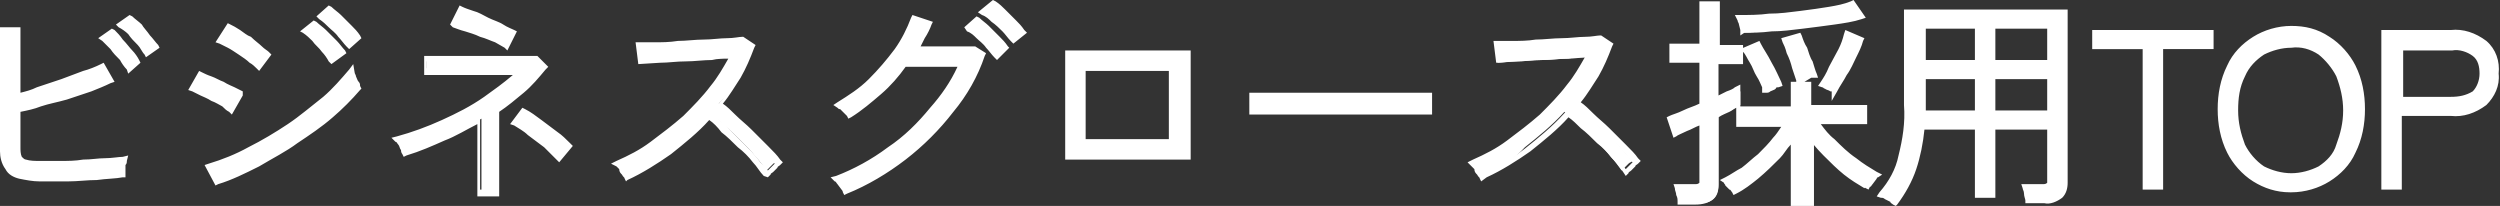 <?xml version="1.0" encoding="utf-8"?>
<!-- Generator: Adobe Illustrator 27.0.0, SVG Export Plug-In . SVG Version: 6.00 Build 0)  -->
<!DOCTYPE svg PUBLIC "-//W3C//DTD SVG 1.1//EN" "http://www.w3.org/Graphics/SVG/1.1/DTD/svg11.dtd">
<svg version="1.1" id="レイヤー_1" xmlns:x="http://ns.adobe.com/Extensibility/1.0/" xmlns:i="http://ns.adobe.com/AdobeIllustrator/10.0/" xmlns:graph="http://ns.adobe.com/Graphs/1.0/"
	 xmlns="http://www.w3.org/2000/svg" xmlns:xlink="http://www.w3.org/1999/xlink" x="0px" y="0px" width="183.3px" height="15.1px"
	 viewBox="0 0 183.3 15.1" style="enable-background:new 0 0 183.3 15.1;" xml:space="preserve">
<rect x="0" y="0" width="183.3" height="15.1" fill="#333333" stroke="none"/>
<style type="text/css">
	.st0{fill:#FFFFFF;}
</style>
<g>
	<path id="パス_4882_00000042707079430220927030000014521351780566148489_" class="st0" d="M3.1,13.1c-0.6,0-1.1,0-1.6-0.1
		c-0.4-0.1-0.7-0.3-0.9-0.6c-0.2-0.4-0.3-0.8-0.3-1.3V2.2h1c0,0.3,0,0.6,0,1c0,0.4,0,0.8,0,1.3c0,0.5,0,0.9,0,1.4c0,0.5,0,0.9,0,1.2
		c0.5-0.1,1-0.3,1.5-0.5C3.4,6.4,4,6.3,4.5,6.1c0.6-0.2,1.1-0.4,1.6-0.6c0.4-0.2,0.9-0.4,1.3-0.6l0.5,1C7.6,6,7.1,6.2,6.6,6.4
		S5.4,6.8,4.8,7C4.2,7.2,3.5,7.4,2.9,7.6S1.8,7.9,1.3,8v2.8c0,0.3,0,0.5,0.1,0.8c0.1,0.2,0.3,0.3,0.5,0.4C2.2,12,2.6,12,3,12
		c0.4,0,0.9,0,1.5,0c0.6,0,1.1,0,1.7-0.1c0.6,0,1.1-0.1,1.6-0.1c0.5,0,1-0.1,1.3-0.2c0,0.1-0.1,0.2-0.1,0.3c0,0.2,0,0.3,0,0.5
		s0,0.3,0,0.3c-0.5,0.1-1.1,0.1-1.8,0.2C6.4,13,5.7,13,5,13C4.3,13,3.6,13.1,3.1,13.1z M9.5,5C9.3,4.7,9.1,4.5,9,4.2
		C8.7,4,8.5,3.7,8.3,3.4C8.1,3.2,7.8,3,7.6,2.8l0.6-0.4C8.4,2.6,8.6,2.8,8.8,3c0.3,0.3,0.5,0.5,0.7,0.8c0.2,0.2,0.4,0.5,0.5,0.7
		L9.5,5z M10.8,3.9c-0.2-0.3-0.3-0.5-0.5-0.7C10,2.9,9.8,2.6,9.5,2.4C9.3,2.2,9.1,2,8.9,1.8l0.6-0.4c0.2,0.2,0.5,0.4,0.7,0.6
		c0.3,0.3,0.5,0.5,0.7,0.8C11,3,11.2,3.2,11.4,3.4L10.8,3.9z M15.9,13.3l-0.5-1c1-0.3,2-0.7,3-1.2c1-0.5,2-1.1,2.9-1.7
		c0.9-0.6,1.8-1.3,2.6-2c0.7-0.6,1.3-1.3,1.9-2c0,0.1,0.1,0.2,0.1,0.3C26,5.8,26,5.9,26.1,6.1s0.1,0.2,0.2,0.3
		c-0.6,0.7-1.3,1.3-2,1.9c-0.8,0.7-1.7,1.3-2.5,1.9c-0.9,0.6-1.9,1.2-2.9,1.7C17.9,12.4,16.9,12.9,15.9,13.3z M19,4.8
		c-0.2-0.1-0.3-0.3-0.5-0.4c-0.2-0.2-0.5-0.4-0.8-0.6c-0.3-0.2-0.6-0.4-0.8-0.5c-0.2-0.1-0.4-0.2-0.6-0.3l0.6-0.9
		c0.2,0.1,0.4,0.2,0.7,0.4C17.7,2.7,18,2.9,18.3,3c0.3,0.2,0.5,0.4,0.8,0.5c0.2,0.2,0.4,0.3,0.5,0.4L19,4.8z M16.9,8
		c-0.2-0.1-0.4-0.3-0.6-0.4c-0.2-0.1-0.5-0.3-0.8-0.4C15.3,7,15,6.9,14.7,6.8c-0.2-0.1-0.4-0.2-0.7-0.3l0.5-0.9
		c0.2,0.1,0.4,0.2,0.7,0.3c0.3,0.1,0.6,0.3,0.8,0.4c0.3,0.2,0.6,0.3,0.8,0.4c0.2,0.1,0.4,0.2,0.5,0.3L16.9,8z M24.4,4.4
		c-0.2-0.3-0.4-0.5-0.6-0.7c-0.2-0.3-0.5-0.5-0.7-0.8c-0.2-0.2-0.4-0.4-0.7-0.6L23,1.8c0.2,0.2,0.4,0.4,0.7,0.6
		c0.3,0.3,0.5,0.5,0.8,0.8c0.2,0.2,0.4,0.4,0.6,0.7L24.4,4.4z M25.6,3.2C25.5,3,25.3,2.7,25,2.5c-0.2-0.3-0.5-0.5-0.7-0.7
		c-0.2-0.2-0.4-0.4-0.7-0.6l0.5-0.5c0.2,0.2,0.5,0.4,0.7,0.6c0.3,0.3,0.5,0.5,0.8,0.8c0.2,0.2,0.4,0.4,0.6,0.7L25.6,3.2z M35.3,14.2
		V8.7c-0.9,0.5-1.8,1-2.8,1.4c-0.9,0.4-1.8,0.8-2.8,1.1c0-0.1-0.1-0.1-0.1-0.3c-0.1-0.1-0.1-0.3-0.2-0.4c-0.1-0.1-0.1-0.2-0.2-0.3
		c1.1-0.3,2.2-0.7,3.3-1.2c1.1-0.5,2.1-1.1,3.1-1.7c0.9-0.6,1.8-1.3,2.6-2.1c-0.4,0-0.9,0-1.5,0l-1.8,0l-1.7,0c-0.5,0-1,0-1.3,0
		l-0.6,0v-1l0.5,0c0.3,0,0.7,0,1.1,0c0.5,0,1,0,1.5,0s1.1,0,1.6,0s1,0,1.5,0c0.5,0,0.8,0,1.1,0l0.5,0l0.6,0.6
		c-0.5,0.6-1,1.2-1.6,1.7c-0.6,0.5-1.2,1-1.9,1.5v6.2H35.3z M37.1,3.3c-0.2-0.1-0.5-0.3-0.7-0.4c-0.3-0.2-0.7-0.3-1.1-0.5
		S34.5,2.1,34.2,2c-0.4-0.1-0.7-0.2-0.9-0.3l0.5-0.9C34,0.8,34.2,0.9,34.6,1c0.4,0.1,0.7,0.3,1.1,0.5c0.4,0.2,0.8,0.3,1.1,0.5
		c0.3,0.2,0.6,0.3,0.8,0.4L37.1,3.3z M41,11.5c-0.3-0.3-0.6-0.6-0.9-0.9c-0.4-0.3-0.8-0.6-1.2-0.9c-0.3-0.3-0.7-0.5-1.1-0.7l0.6-0.8
		c0.4,0.2,0.7,0.5,1.2,0.8s0.8,0.6,1.2,0.9c0.3,0.2,0.6,0.5,0.9,0.8L41,11.5z M46,13c0-0.1-0.1-0.1-0.2-0.3
		c-0.1-0.1-0.2-0.2-0.3-0.4c-0.1-0.1-0.1-0.2-0.2-0.2c0.9-0.4,1.7-0.9,2.5-1.4c0.9-0.6,1.7-1.2,2.4-1.9c0.8-0.7,1.4-1.4,2.1-2.2
		c0.6-0.7,1.1-1.5,1.5-2.4c-0.5,0-1,0.1-1.6,0.1s-1.3,0.1-1.9,0.1c-0.7,0-1.3,0.1-1.8,0.1c-0.6,0-1,0.1-1.4,0.1l-0.1-1.1
		c0.2,0,0.6,0,1.1,0s1.1,0,1.7-0.1c0.6,0,1.3-0.1,1.9-0.1s1.2-0.1,1.7-0.1c0.5,0,0.9-0.1,1.1-0.1l0.7,0.4c-0.3,0.7-0.6,1.5-1,2.1
		c-0.4,0.7-0.9,1.4-1.5,2c0.3,0.3,0.7,0.6,1.1,1c0.4,0.4,0.8,0.7,1.2,1.1c0.4,0.4,0.8,0.8,1.1,1.1c0.4,0.4,0.6,0.7,0.9,1
		c-0.1,0.1-0.2,0.1-0.3,0.2l-0.3,0.3c-0.1,0.1-0.2,0.2-0.2,0.2c-0.3-0.4-0.5-0.7-0.8-1c-0.3-0.4-0.7-0.8-1.1-1.2s-0.8-0.8-1.2-1.1
		c-0.4-0.4-0.8-0.7-1.1-0.9c-0.9,1-1.9,1.8-2.9,2.6C48.1,11.8,47.1,12.4,46,13z M62,14c0-0.1-0.1-0.2-0.2-0.3l-0.3-0.4
		c-0.1-0.1-0.1-0.2-0.2-0.2c1.4-0.5,2.6-1.3,3.8-2.1c1.2-0.8,2.3-1.8,3.2-2.9c0.9-1,1.6-2.2,2.2-3.4l-1.1,0c-0.4,0-0.8,0-1.3,0
		c-0.4,0-0.8,0-1.2,0c-0.3,0-0.6,0-0.7,0c-0.5,0.7-1.2,1.4-1.8,2c-0.7,0.6-1.4,1.2-2.2,1.7c-0.1-0.1-0.1-0.2-0.2-0.2
		C62,8.2,61.9,8,61.8,7.9c-0.1-0.1-0.2-0.1-0.2-0.2c0.8-0.5,1.6-1.1,2.3-1.7c0.7-0.7,1.3-1.4,1.9-2.2c0.5-0.7,0.9-1.5,1.3-2.4l1,0.4
		c-0.1,0.3-0.3,0.7-0.4,1c-0.2,0.3-0.3,0.7-0.5,1c0.3,0,0.7,0,1.2,0l1.4,0c0.5,0,0.9,0,1.2,0c0.3,0,0.5,0,0.6,0L71.9,4
		c-0.5,1.5-1.3,2.8-2.2,4c-1,1.3-2.1,2.4-3.4,3.4C65,12.5,63.6,13.4,62,14z M73.1,4c-0.2-0.2-0.4-0.5-0.6-0.7
		c-0.2-0.3-0.5-0.5-0.7-0.8c-0.2-0.2-0.4-0.4-0.7-0.6l0.5-0.5c0.2,0.2,0.5,0.4,0.7,0.6c0.3,0.3,0.5,0.5,0.8,0.8
		c0.2,0.2,0.4,0.4,0.6,0.7L73.1,4z M74.4,2.8c-0.2-0.2-0.4-0.5-0.6-0.7c-0.2-0.3-0.5-0.5-0.8-0.7c-0.2-0.2-0.5-0.4-0.7-0.6l0.5-0.5
		c0.2,0.2,0.5,0.4,0.7,0.6c0.3,0.3,0.5,0.5,0.8,0.8c0.2,0.2,0.4,0.4,0.6,0.6L74.4,2.8z M78.3,11.5V3.9H87v7.6H78.3z M79.4,10.5H86
		V4.9h-6.6V10.5z M91.9,8.1v-1c0.4,0,0.9,0,1.6,0l2.3,0c0.9,0,1.7,0,2.6,0h2.6c0.8,0,1.6,0,2.3,0c0.7,0,1.2,0,1.5,0v1
		c-0.4,0-0.9,0-1.5,0l-2.2,0c-0.8,0-1.7,0-2.6,0s-1.8,0-2.6,0l-2.3,0C92.9,8.1,92.3,8.1,91.9,8.1z M108.7,13c0-0.1-0.1-0.1-0.2-0.3
		c-0.1-0.1-0.2-0.2-0.3-0.4c-0.1-0.1-0.1-0.2-0.2-0.2c0.9-0.4,1.7-0.9,2.5-1.4c0.9-0.6,1.7-1.2,2.4-1.9c0.7-0.7,1.4-1.4,2.1-2.2
		c0.6-0.7,1.1-1.5,1.5-2.4c-0.5,0-1,0.1-1.6,0.1s-1.3,0.1-1.9,0.1c-0.7,0-1.3,0.1-1.8,0.1c-0.6,0-1,0.1-1.4,0.1l-0.1-1.1
		c0.2,0,0.6,0,1.1,0c0.5,0,1.1,0,1.7-0.1s1.3-0.1,1.9-0.1c0.6,0,1.2-0.1,1.7-0.1c0.5,0,0.9-0.1,1.1-0.1l0.7,0.4
		c-0.3,0.7-0.6,1.5-1,2.1c-0.4,0.7-0.9,1.4-1.5,2c0.3,0.3,0.7,0.6,1.1,1s0.8,0.7,1.2,1.1c0.4,0.4,0.8,0.8,1.1,1.1
		c0.4,0.4,0.6,0.7,0.9,1c-0.1,0.1-0.2,0.1-0.3,0.2l-0.3,0.3c-0.1,0.1-0.2,0.2-0.2,0.2c-0.3-0.4-0.5-0.7-0.8-1
		c-0.3-0.4-0.7-0.8-1.1-1.2c-0.4-0.4-0.8-0.8-1.2-1.1c-0.4-0.4-0.8-0.7-1.1-1c-0.9,1-1.9,1.8-2.9,2.6
		C110.9,11.8,109.8,12.4,108.7,13z M131.6,14.8v-5c-0.4,0.6-0.8,1.1-1.3,1.6c-0.5,0.5-1,1-1.5,1.5c-0.5,0.4-1,0.8-1.5,1.1
		c-0.1-0.1-0.1-0.2-0.2-0.2l-0.3-0.3c-0.1-0.1-0.1-0.1-0.2-0.2c0.4-0.2,0.8-0.5,1.2-0.8c0.4-0.3,0.9-0.7,1.3-1.1
		c0.4-0.4,0.8-0.8,1.2-1.2c0.3-0.4,0.6-0.8,0.9-1.2h-3.5V8h4V6.3h1V8h4.1v0.9H133c0.4,0.6,0.8,1.1,1.3,1.6c0.5,0.5,1,1,1.6,1.4
		c0.5,0.4,1,0.7,1.5,1c-0.1,0.1-0.2,0.1-0.2,0.2l-0.3,0.4c-0.1,0.1-0.1,0.2-0.2,0.3c-0.5-0.3-1-0.6-1.5-1c-0.5-0.4-1-0.9-1.5-1.4
		c-0.5-0.5-0.9-1-1.3-1.5v5L131.6,14.8z M123.2,14.8c0-0.2-0.1-0.3-0.1-0.5c0-0.2-0.1-0.3-0.1-0.5h1.2c0.2,0,0.3,0,0.5-0.1
		c0.1-0.1,0.2-0.3,0.1-0.4V8.9c-0.4,0.2-0.9,0.4-1.2,0.6c-0.4,0.2-0.7,0.3-0.8,0.3l-0.3-1c0.2-0.1,0.6-0.2,1-0.4
		c0.4-0.2,0.9-0.4,1.4-0.6V4.4h-2.2V3.5h2.2V0.3h1v3.2h1.7v0.9h-1.7v3c0.4-0.2,0.7-0.3,1-0.4c0.3-0.1,0.5-0.3,0.7-0.3v1
		c-0.2,0.1-0.4,0.2-0.7,0.4c-0.3,0.1-0.6,0.3-0.9,0.4v5.1c0,0.9-0.5,1.3-1.4,1.3H123.2z M127.8,2.4c0-0.1,0-0.2-0.1-0.3l-0.1-0.4
		c0-0.1-0.1-0.2-0.1-0.3c0.7,0,1.4,0,2.1-0.1c0.8,0,1.5-0.1,2.3-0.2c0.8-0.1,1.5-0.2,2.2-0.3c0.6-0.1,1.1-0.2,1.7-0.4l0.6,0.9
		c-0.6,0.1-1.2,0.3-2,0.4c-0.7,0.1-1.5,0.2-2.3,0.3c-0.8,0.1-1.6,0.2-2.3,0.2C129.1,2.3,128.4,2.4,127.8,2.4z M134.5,6.5
		c-0.1-0.1-0.2-0.1-0.2-0.1c-0.1-0.1-0.2-0.1-0.4-0.2c-0.1,0-0.2-0.1-0.2-0.1c0.2-0.3,0.4-0.6,0.6-1.1s0.5-0.9,0.7-1.3
		c0.2-0.4,0.3-0.8,0.5-1.2l0.9,0.4c-0.1,0.4-0.3,0.8-0.5,1.2c-0.2,0.4-0.4,0.9-0.6,1.3C135,5.8,134.7,6.2,134.5,6.5L134.5,6.5z
		 M129.5,6.4c-0.1-0.2-0.2-0.5-0.4-0.9c-0.2-0.3-0.3-0.7-0.5-1c-0.2-0.3-0.3-0.6-0.5-0.8l0.8-0.4c0.2,0.4,0.5,0.8,0.8,1.3
		s0.5,1,0.7,1.4c-0.1,0-0.2,0.1-0.3,0.1c-0.1,0.1-0.2,0.1-0.4,0.2C129.6,6.3,129.5,6.4,129.5,6.4L129.5,6.4z M131.9,5.9
		c-0.1-0.3-0.2-0.6-0.3-0.9s-0.2-0.7-0.4-1.1c-0.1-0.4-0.2-0.6-0.3-0.9l0.9-0.3c0.1,0.3,0.2,0.6,0.4,0.9s0.2,0.7,0.4,1
		c0.1,0.3,0.2,0.6,0.3,0.9c-0.1,0-0.2,0-0.3,0.1l-0.4,0.1C132.1,5.8,132,5.9,131.9,5.9z M138.9,14.8c-0.1-0.1-0.2-0.1-0.3-0.2
		l-0.4-0.2c-0.1-0.1-0.2-0.1-0.3-0.1c0.7-0.8,1.2-1.7,1.5-2.8c0.3-1.2,0.5-2.5,0.4-3.7V0.9h11.5v12.4c0,0.4-0.1,0.7-0.4,1
		c-0.3,0.3-0.7,0.4-1.1,0.4h-1.2c0-0.1-0.1-0.3-0.1-0.5c0-0.2-0.1-0.3-0.1-0.5h1.3c0.2,0,0.3,0,0.5-0.1c0.1-0.1,0.2-0.3,0.1-0.4V9.2
		h-4.3v5h-1v-5h-4.2c-0.1,1.1-0.3,2.1-0.6,3.1C140,13.2,139.6,14.1,138.9,14.8z M146.1,8.3h4.3V5.6h-4.3V8.3z M146.1,4.6h4.3V1.9
		h-4.3V4.6z M141,8.3h4.1V5.6H141V8.3z M141,4.6h4.1V1.9H141V4.6z M157.4,13.7V3.4h-3.7V2.5h8.4v0.9h-3.7v10.3H157.4z M168,13.9
		c-0.9,0-1.9-0.2-2.7-0.7c-0.8-0.5-1.4-1.2-1.8-2c-0.5-1-0.7-2-0.6-3.1c0-1.1,0.2-2.1,0.6-3.1c0.4-0.8,1-1.5,1.8-2
		c0.8-0.5,1.7-0.7,2.7-0.7c0.9,0,1.9,0.2,2.7,0.7c0.8,0.5,1.4,1.2,1.8,2c0.4,1,0.7,2,0.6,3.1c0,1.1-0.2,2.1-0.6,3.1
		c-0.4,0.8-1,1.5-1.8,2C169.9,13.6,169,13.9,168,13.9z M168,12.9c0.7,0,1.5-0.2,2.1-0.6c0.6-0.4,1.1-1,1.4-1.7
		c0.4-0.8,0.5-1.7,0.5-2.6c0-0.9-0.2-1.8-0.5-2.6c-0.3-0.7-0.8-1.3-1.4-1.7c-0.6-0.4-1.4-0.6-2.1-0.6c-0.8,0-1.5,0.2-2.1,0.6
		c-0.6,0.4-1.1,1-1.5,1.7c-0.4,0.8-0.6,1.7-0.5,2.6c0,0.9,0.2,1.8,0.5,2.6c0.3,0.7,0.8,1.3,1.5,1.7C166.5,12.7,167.3,12.9,168,12.9z
		 M174.9,13.7V2.5h4.9c0.9-0.1,1.7,0.2,2.4,0.7c0.6,0.6,0.9,1.4,0.8,2.2c0.1,0.8-0.2,1.6-0.8,2.2c-0.7,0.5-1.5,0.8-2.4,0.7h-3.9v5.4
		H174.9z M175.9,7.4h3.8c0.6,0,1.2-0.1,1.7-0.5c0.4-0.4,0.6-0.9,0.6-1.5c0-0.6-0.2-1.1-0.6-1.5c-0.5-0.4-1.1-0.5-1.7-0.5h-3.8V7.4z"
		/>
	<path class="st0" d="M139,15.1l-0.2-0.1c-0.1-0.1-0.2-0.1-0.2-0.2l-0.4-0.2c-0.1-0.1-0.2-0.1-0.3-0.1l-0.3-0.1l0.2-0.3
		c0.7-0.8,1.2-1.7,1.4-2.7c0.3-1.2,0.5-2.4,0.4-3.7V0.7h12v12.7c0,0.4-0.1,0.8-0.4,1.1c-0.4,0.3-0.9,0.5-1.3,0.4l-1.4,0l0-0.2
		c0-0.1-0.1-0.3-0.1-0.5c0-0.2-0.1-0.3-0.1-0.4l-0.1-0.3h1.6c0.1,0,0.2,0,0.3-0.1c0,0,0-0.1,0-0.2l0-3.7h-3.8v5h-1.5v-5h-3.7
		c-0.1,1-0.3,2-0.6,2.9c-0.3,0.9-0.8,1.8-1.4,2.6L139,15.1z M138.4,14.2C138.4,14.2,138.4,14.2,138.4,14.2l0.4,0.2
		c0,0,0.1,0,0.1,0.1c0.5-0.7,0.9-1.4,1.2-2.2c0.3-1,0.5-2,0.6-3l0-0.2h4.6v5h0.5V9h4.8v4.1c0,0.2,0,0.4-0.2,0.6
		c-0.2,0.2-0.5,0.2-0.7,0.2l-0.9,0c0,0.1,0,0.1,0,0.2c0,0.1,0,0.2,0.1,0.3h1c0.4,0,0.7-0.1,1-0.3c0.2-0.2,0.3-0.5,0.3-0.8V1.2h-11
		v6.6c0,1.3-0.1,2.5-0.5,3.8C139.5,12.5,139,13.4,138.4,14.2z M131.3,15.1v-4.5c-0.3,0.3-0.5,0.7-0.8,1c-0.5,0.5-1,1-1.6,1.5
		c-0.5,0.4-1,0.8-1.6,1.1l-0.2,0.1l-0.1-0.2c-0.1-0.1-0.1-0.2-0.2-0.2l-0.3-0.3c0-0.1-0.1-0.1-0.1-0.2l-0.3-0.2l0.4-0.2
		c0.4-0.2,0.8-0.5,1.2-0.7c0.4-0.3,0.8-0.7,1.2-1c0.4-0.4,0.8-0.8,1.1-1.2c0.2-0.2,0.4-0.5,0.6-0.8h-3.3V7.9
		c-0.2,0.1-0.3,0.2-0.5,0.3c-0.2,0.1-0.5,0.2-0.8,0.4v4.9c0,1-0.6,1.5-1.7,1.5H123l0-0.2c0-0.2,0-0.3-0.1-0.5c0-0.2-0.1-0.3-0.1-0.5
		l-0.1-0.3h1.6c0.1,0,0.2,0,0.3-0.1c0,0,0-0.1,0-0.2l0-4c-0.3,0.1-0.6,0.3-0.9,0.4c-0.4,0.2-0.7,0.3-0.8,0.4l-0.2,0.1l-0.5-1.5
		l0.2-0.1c0.2-0.1,0.6-0.2,1-0.4c0.4-0.2,0.8-0.3,1.2-0.5v-3h-2.2V3.2h2.2V0.1h1.5v3.2h1.7v1.4H126V7c0.2-0.1,0.4-0.2,0.6-0.3
		c0.3-0.1,0.5-0.2,0.6-0.3l0.4-0.2v1.6h3.7V6h0.4l0-0.1c-0.1-0.3-0.2-0.6-0.3-0.9c-0.1-0.4-0.2-0.7-0.4-1.1
		c-0.1-0.4-0.2-0.6-0.3-0.8l-0.1-0.3l1.4-0.4l0.1,0.2c0.1,0.3,0.2,0.6,0.4,0.9c0.1,0.3,0.2,0.7,0.4,1c0.1,0.3,0.2,0.7,0.3,0.9
		l0.1,0.3l-0.3,0c-0.1,0-0.1,0-0.2,0L132.3,6c0,0,0,0,0,0h0.5v1.7h4.1v1.4h-3.4c0.3,0.4,0.6,0.8,1,1.1c0.5,0.5,1,1,1.6,1.4
		c0.5,0.4,1,0.7,1.5,1l0.4,0.2l-0.3,0.2c-0.1,0-0.1,0.1-0.1,0.1l-0.3,0.4c-0.1,0.1-0.1,0.2-0.2,0.2l-0.1,0.2l-0.2-0.1
		c-0.5-0.3-1-0.7-1.5-1c-0.5-0.4-1-0.9-1.5-1.4c-0.3-0.3-0.6-0.6-0.8-0.9v4.6L131.3,15.1z M123.4,14.6h0.9c0.8,0,1.2-0.3,1.2-1V8.3
		l0.1-0.1c0.3-0.1,0.6-0.3,0.9-0.4c0.2-0.1,0.4-0.2,0.6-0.3V7c-0.1,0-0.2,0.1-0.3,0.1c-0.3,0.1-0.6,0.3-1,0.5l-0.4,0.2V4.2h1.7V3.7
		h-1.7V0.6H125v3.2h-2.2v0.4h2.2V8l-0.2,0.1c-0.5,0.2-0.9,0.4-1.4,0.6c-0.3,0.1-0.6,0.2-0.8,0.3l0.2,0.5c0.1-0.1,0.3-0.1,0.6-0.2
		c0.4-0.2,0.8-0.4,1.3-0.6l0.4-0.2v4.8c0,0.2,0,0.4-0.2,0.6c-0.2,0.2-0.5,0.2-0.7,0.2l-0.8,0c0,0.1,0,0.1,0,0.2
		C123.4,14.4,123.4,14.5,123.4,14.6z M131.8,9v5.6l0.5,0V9l0.5,0.6c0.4,0.5,0.8,1,1.3,1.5c0.5,0.5,1,0.9,1.5,1.4
		c0.4,0.3,0.8,0.6,1.2,0.9c0,0,0-0.1,0.1-0.1l0.3-0.3c-0.4-0.2-0.9-0.5-1.3-0.8c-0.6-0.4-1.1-0.9-1.6-1.4c-0.5-0.5-0.9-1-1.3-1.6
		l-0.3-0.4h3.9V8.3h-4.1V6.5h-0.5v1.7h-4v0.4h3.7l-0.2,0.4c-0.3,0.4-0.6,0.8-0.9,1.2c-0.4,0.4-0.8,0.8-1.2,1.2
		c-0.4,0.4-0.8,0.7-1.3,1.1c-0.3,0.2-0.6,0.4-0.9,0.6l0.3,0.3c0,0,0,0,0.1,0.1c0.5-0.3,0.9-0.6,1.3-0.9c0.5-0.4,1-0.9,1.5-1.4
		c0.5-0.5,0.9-1,1.2-1.6L131.8,9z M131.3,3.2c0.1,0.2,0.1,0.4,0.2,0.6c0.1,0.4,0.3,0.7,0.4,1.1c0.1,0.3,0.1,0.5,0.2,0.7c0,0,0,0,0,0
		l0.4-0.1c0,0,0,0,0,0c-0.1-0.2-0.1-0.4-0.2-0.6c-0.1-0.3-0.2-0.7-0.4-1c-0.1-0.3-0.2-0.5-0.3-0.7L131.3,3.2z M36.6,14.4H35V9.1
		c-0.8,0.4-1.6,0.9-2.4,1.2c-0.9,0.4-1.8,0.8-2.8,1.1l-0.2,0.1l-0.1-0.2c0,0-0.1-0.1-0.1-0.3c-0.1-0.1-0.1-0.3-0.2-0.4
		c-0.1-0.1-0.1-0.2-0.2-0.2l-0.3-0.3l0.4-0.1c1.1-0.3,2.2-0.7,3.3-1.2c1.1-0.5,2.1-1,3.1-1.7c0.7-0.5,1.4-1,2.1-1.6
		c-0.3,0-0.6,0-0.9,0l-3.5,0c-0.5,0-1,0-1.3,0l-0.8,0V4.1l0.8,0c0.6,0,1.6,0,2.7,0c0.5,0,1.1,0,1.6,0c1.1,0,2,0,2.6,0l0.6,0l0.8,0.8
		L40,5.1c-0.5,0.6-1,1.2-1.6,1.7c-0.6,0.5-1.2,1-1.8,1.4V14.4z M35.5,13.9h0.5v-6l0.1-0.1c0.6-0.4,1.3-0.9,1.8-1.4
		c0.5-0.5,1-0.9,1.4-1.5l-0.4-0.4l-0.4,0c-0.6,0-1.6,0-2.6,0c-0.5,0-1.1,0-1.6,0c-1.1,0-2.1,0-2.7,0l-0.3,0v0.5l0.3,0
		c0.4,0,0.8,0,1.3,0l3.5,0c0.6,0,1.1,0,1.5,0h0.6l-0.4,0.4c-0.8,0.8-1.7,1.5-2.6,2.1c-1,0.7-2,1.2-3.1,1.7c-1,0.4-2,0.8-3,1.1
		c0,0,0,0,0,0c0.1,0.1,0.2,0.3,0.2,0.4c0,0,0,0.1,0,0.1c0.9-0.3,1.7-0.6,2.5-1c0.9-0.4,1.8-0.9,2.7-1.4l0.4-0.2V13.9z M61.9,14.3
		l-0.1-0.2c0-0.1-0.1-0.2-0.1-0.2l-0.3-0.4c-0.1-0.1-0.1-0.2-0.2-0.2L60.9,13l0.4-0.1c1.3-0.5,2.6-1.2,3.8-2.1
		c1.2-0.8,2.2-1.8,3.1-2.9c0.8-0.9,1.5-1.9,2-3l-0.7,0c-0.4,0-0.8,0-1.3,0s-0.8,0-1.2,0c-0.3,0-0.5,0-0.6,0c-0.5,0.7-1.1,1.4-1.8,2
		c-0.7,0.6-1.4,1.2-2.2,1.7l-0.2,0.1l-0.1-0.2c-0.1-0.1-0.1-0.1-0.2-0.2c-0.1-0.1-0.2-0.2-0.3-0.3C61.5,8,61.5,8,61.4,7.9l-0.3-0.2
		l0.3-0.2c0.8-0.5,1.6-1,2.3-1.7c0.7-0.7,1.3-1.4,1.9-2.2c0.5-0.7,0.9-1.5,1.2-2.3l0.1-0.2l1.5,0.5l-0.1,0.2c-0.1,0.3-0.3,0.7-0.5,1
		c-0.1,0.2-0.2,0.4-0.3,0.6c0.2,0,0.5,0,0.8,0l1.4,0c0.5,0,0.9,0,1.2,0c0.3,0,0.5,0,0.5,0l0.1,0l0.8,0.5l-0.1,0.2
		c-0.5,1.5-1.3,2.9-2.3,4.1c-1,1.3-2.2,2.5-3.5,3.5c-1.3,1-2.8,1.9-4.3,2.5L61.9,14.3z M61.8,13.2C61.8,13.2,61.8,13.2,61.8,13.2
		l0.3,0.4c0,0,0.1,0.1,0.1,0.1c1.4-0.6,2.8-1.4,4-2.4c1.3-1,2.4-2.1,3.4-3.4c0.9-1.2,1.6-2.4,2.1-3.8l-0.3-0.2c-0.1,0-0.2,0-0.5,0
		c-0.3,0-0.7,0-1.2,0l-1.4,0c-0.5,0-0.9,0-1.2,0l-0.5,0l0.3-0.4c0.2-0.3,0.4-0.6,0.5-1c0.1-0.2,0.2-0.5,0.3-0.7l-0.5-0.2
		c-0.3,0.8-0.7,1.5-1.2,2.2c-0.6,0.8-1.2,1.6-1.9,2.2c-0.6,0.6-1.3,1.1-2,1.6c0.1,0.1,0.2,0.2,0.3,0.3c0,0,0,0,0.1,0.1
		c0.7-0.5,1.4-1,2-1.6c0.7-0.6,1.3-1.3,1.8-2l0.1-0.1h0.1c0.1,0,0.4,0,0.7,0c0.3,0,0.7,0,1.2,0s0.9,0,1.3,0L71,4.3l-0.2,0.4
		c-0.6,1.3-1.3,2.5-2.2,3.5c-1,1.1-2,2.1-3.2,3C64.2,12,63.1,12.7,61.8,13.2z M167.9,14.1c-1,0-1.9-0.3-2.7-0.8
		c-0.8-0.5-1.5-1.3-1.9-2.1c-0.5-1-0.7-2.1-0.7-3.2c0-1.1,0.2-2.2,0.7-3.2c0.4-0.9,1.1-1.6,1.9-2.1c0.8-0.5,1.8-0.8,2.8-0.8
		c1,0,1.9,0.2,2.8,0.8c0.8,0.5,1.5,1.3,1.9,2.1c0.5,1,0.7,2.1,0.7,3.2c0,1.1-0.2,2.2-0.7,3.2c-0.4,0.9-1.1,1.6-1.9,2.1
		c-0.8,0.5-1.8,0.8-2.8,0.8C168,14.1,168,14.1,167.9,14.1z M167.9,2.5c-0.9,0-1.7,0.2-2.4,0.7c-0.7,0.5-1.3,1.1-1.7,1.9
		C163.4,6,163.1,7,163.2,8c0,1,0.2,2.1,0.6,3c0.4,0.8,1,1.5,1.7,1.9c0.8,0.5,1.6,0.7,2.5,0.7h0c0.9,0,1.8-0.2,2.5-0.7
		c0.7-0.5,1.3-1.1,1.7-1.9c0.4-0.9,0.6-1.9,0.6-3c0-1-0.2-2-0.6-3c-0.4-0.8-1-1.5-1.7-1.9C169.8,2.7,168.9,2.5,167.9,2.5
		C168,2.5,168,2.5,167.9,2.5z M176.1,13.9h-1.5V2.2h5.1c0.9-0.1,1.8,0.2,2.6,0.8c0.7,0.6,1,1.5,0.9,2.4c0.1,0.9-0.3,1.7-0.9,2.3
		c-0.8,0.6-1.7,0.9-2.6,0.8h-3.6V13.9z M175.1,13.4h0.5V8.1h4.1c0.8,0.1,1.6-0.2,2.3-0.7c0.5-0.5,0.8-1.2,0.7-2
		c0.1-0.8-0.2-1.5-0.8-2c-0.6-0.5-1.4-0.7-2.2-0.7l-4.6,0V13.4z M158.6,13.9h-1.5V3.6h-3.7V2.2h8.9v1.4h-3.7V13.9z M157.6,13.4h0.5
		V3.1h3.7V2.7h-7.9v0.4h3.7V13.4z M15.8,13.6L15,12.1l0.3-0.1c1-0.3,2-0.7,2.9-1.2c1-0.5,2-1.1,2.9-1.7c0.9-0.6,1.7-1.3,2.6-2
		c0.7-0.6,1.3-1.3,1.9-2l0.3-0.4L26,5.3c0,0.1,0.1,0.2,0.1,0.3c0.1,0.2,0.1,0.3,0.2,0.4c0.1,0.1,0.1,0.2,0.1,0.3l0.1,0.2l-0.1,0.1
		c-0.6,0.7-1.3,1.4-2,2c-0.8,0.7-1.7,1.3-2.6,1.9C21,11.1,20,11.6,19,12.2c-1,0.5-2,1-3,1.3L15.8,13.6z M15.7,12.4L16,13
		c0.9-0.4,1.9-0.8,2.7-1.2c1-0.5,1.9-1.1,2.9-1.7c0.9-0.6,1.7-1.2,2.5-1.9C24.8,7.6,25.4,7,26,6.4c0,0-0.1-0.1-0.1-0.2
		c-0.1-0.1-0.1-0.3-0.2-0.4C25.2,6.4,24.6,7,24,7.5c-0.8,0.7-1.7,1.4-2.6,2c-0.9,0.6-1.9,1.2-3,1.7C17.6,11.7,16.7,12.1,15.7,12.4z
		 M2.9,13.3c-0.5,0-1-0.1-1.5-0.2c-0.4-0.1-0.8-0.3-1-0.7C0.1,12,0,11.5,0,11.1l0-9.1h1.5v0.2c0,0.3,0,0.6,0,1c0,0.4,0,0.8,0,1.3
		c0,0.5,0,0.9,0,1.4c0,0.3,0,0.6,0,0.9c0.4-0.1,0.8-0.2,1.2-0.4C3.3,6.2,3.9,6,4.5,5.8C5,5.6,5.6,5.4,6.1,5.2C6.5,5.1,7,4.9,7.4,4.7
		l0.2-0.1L8.4,6L8.1,6.1C7.7,6.3,7.2,6.5,6.7,6.7C6.1,6.9,5.5,7.1,4.9,7.3C4.2,7.5,3.6,7.6,3,7.8C2.5,8,2,8.1,1.5,8.2v2.6
		c0,0.2,0,0.5,0.1,0.7c0.1,0.1,0.2,0.2,0.3,0.2c0.3,0.1,0.7,0.1,1,0.1c0.5,0,0.9,0,1.5,0c0.6,0,1.1,0,1.7-0.1c0.6,0,1.1-0.1,1.6-0.1
		c0.5,0,1-0.1,1.3-0.1l0.4-0.1l-0.1,0.4c0,0.1,0,0.2-0.1,0.3c0,0.2,0,0.3,0,0.5c0,0.1,0,0.2,0,0.3V13L9,13c-0.5,0.1-1.2,0.1-1.9,0.2
		c-0.7,0-1.4,0.1-2.1,0.1C4.2,13.3,3.5,13.3,2.9,13.3z M0.5,2.4v8.7c0,0.4,0.1,0.8,0.2,1.1c0.2,0.2,0.4,0.4,0.7,0.4
		C2,12.8,2.5,12.8,3,12.8h0c0.6,0,1.2,0,1.9,0c0.7,0,1.4-0.1,2.1-0.1c0.6,0,1.1-0.1,1.6-0.1c0,0,0-0.1,0-0.1c0-0.2,0-0.3,0-0.5
		c-0.3,0-0.6,0.1-1,0.1c-0.5,0-1.1,0.1-1.6,0.1c-0.6,0-1.1,0.1-1.7,0.1c-0.6,0-1.1,0-1.6,0c-0.3,0-0.7,0-1-0.1
		c-0.3,0-0.5-0.2-0.7-0.5C1,11.4,1,11.1,1,10.8l0-3l0.2,0c0.5-0.1,1.1-0.3,1.7-0.5C3.5,7.2,4.1,7,4.7,6.8c0.6-0.2,1.2-0.4,1.8-0.6
		C6.9,6,7.3,5.9,7.7,5.8L7.4,5.2C7,5.4,6.6,5.6,6.3,5.7C5.8,5.9,5.2,6.1,4.6,6.3C4,6.5,3.5,6.7,2.9,6.9C2.3,7,1.8,7.2,1.3,7.3L1,7.4
		V7.1c0-0.4,0-0.8,0-1.2c0-0.4,0-0.9,0-1.4C1,4,1,3.6,1,3.2c0-0.3,0-0.5,0-0.8H0.5z M45.9,13.3l-0.1-0.2c0-0.1-0.1-0.1-0.2-0.3
		c-0.1-0.1-0.2-0.2-0.2-0.4c-0.1-0.1-0.1-0.1-0.2-0.2L44.8,12l0.4-0.2c0.9-0.4,1.7-0.8,2.5-1.4c0.8-0.6,1.6-1.2,2.4-1.9
		c0.7-0.7,1.4-1.4,2-2.2c0.5-0.6,0.9-1.3,1.3-2c-0.4,0-0.8,0-1.2,0.1c-0.6,0-1.3,0.1-1.9,0.1c-0.7,0-1.3,0.1-1.9,0.1l-1.6,0.1
		l-0.2-1.6h0.3c0.2,0,0.6,0,1.1,0c0.5,0,1.1,0,1.7-0.1c0.6,0,1.3-0.1,1.9-0.1c0.6,0,1.2-0.1,1.7-0.1c0.5,0,0.9-0.1,1.1-0.1l0.1,0
		l0.9,0.6l-0.1,0.2c-0.3,0.8-0.6,1.5-1,2.2c-0.4,0.6-0.8,1.3-1.3,1.9c0.3,0.2,0.6,0.5,0.9,0.8c0.4,0.4,0.8,0.7,1.2,1.1
		c0.4,0.4,0.8,0.8,1.2,1.2c0.4,0.4,0.7,0.7,0.9,1l0.2,0.2l-0.2,0.2c-0.1,0.1-0.2,0.1-0.2,0.2l-0.3,0.3c-0.1,0.1-0.2,0.1-0.2,0.2
		l-0.2,0.2L56,12.9c-0.3-0.3-0.5-0.7-0.8-1c-0.3-0.4-0.7-0.8-1.1-1.1c-0.4-0.4-0.8-0.8-1.2-1.1C52.6,9.3,52.3,9,52,8.8
		c-0.8,0.9-1.8,1.7-2.8,2.5c-1,0.7-2.1,1.4-3.2,1.9L45.9,13.3z M45.7,12.2C45.8,12.2,45.8,12.2,45.7,12.2c0.1,0.1,0.2,0.3,0.3,0.4
		c0,0,0,0.1,0.1,0.1c1-0.5,2-1.1,2.9-1.8c1-0.8,2-1.6,2.9-2.6L52,8.1l0.2,0.2c0.3,0.3,0.7,0.6,1.1,1c0.4,0.4,0.8,0.8,1.2,1.2
		c0.4,0.4,0.8,0.8,1.1,1.2c0.2,0.3,0.5,0.5,0.7,0.8c0,0,0,0,0.1-0.1l0.3-0.3c0,0,0,0,0.1-0.1c-0.2-0.2-0.4-0.5-0.7-0.8
		c-0.3-0.4-0.7-0.7-1.1-1.1c-0.4-0.4-0.8-0.8-1.2-1.1c-0.4-0.4-0.8-0.7-1.1-1l-0.2-0.2l0.2-0.2c0.5-0.6,1-1.3,1.4-2
		c0.4-0.6,0.7-1.2,0.9-1.9l-0.4-0.3c-0.2,0-0.6,0.1-1,0.1c-0.5,0-1.1,0.1-1.7,0.1c-0.6,0-1.3,0.1-1.9,0.1c-0.6,0-1.2,0-1.7,0.1
		c-0.3,0-0.6,0-0.9,0l0.1,0.5l1.2-0.1c0.6,0,1.2-0.1,1.8-0.1c0.7,0,1.3-0.1,1.9-0.1c0.6,0,1.2-0.1,1.6-0.1l0.4,0L54,4.3
		c-0.4,0.9-0.9,1.7-1.5,2.4c-0.6,0.8-1.3,1.6-2.1,2.3c-0.8,0.7-1.6,1.3-2.4,1.9C47.3,11.4,46.5,11.8,45.7,12.2z M108.6,13.3
		l-0.1-0.2c0-0.1-0.1-0.1-0.2-0.3c-0.1-0.1-0.2-0.2-0.2-0.4c-0.1-0.1-0.1-0.1-0.2-0.2l-0.3-0.3l0.4-0.2c0.9-0.4,1.7-0.8,2.5-1.4
		c0.8-0.6,1.6-1.2,2.4-1.9c0.7-0.7,1.4-1.4,2-2.2c0.5-0.6,0.9-1.3,1.3-2c-0.4,0-0.8,0-1.2,0.1c-0.6,0-1.3,0.1-1.9,0.1
		c-0.7,0-1.3,0.1-1.8,0.1l-1.6,0.1l-0.2-1.6h0.3c0.2,0,0.6,0,1.1,0c0.5,0,1.1,0,1.7-0.1c0.6,0,1.3-0.1,1.9-0.1
		c0.6,0,1.2-0.1,1.7-0.1c0.5,0,0.9-0.1,1.1-0.1l0.1,0l0.9,0.6l-0.1,0.2c-0.3,0.8-0.6,1.5-1,2.2c-0.4,0.6-0.8,1.3-1.3,1.9
		c0.3,0.2,0.6,0.5,0.9,0.8c0.4,0.4,0.8,0.7,1.2,1.1c0.4,0.4,0.8,0.8,1.2,1.2c0.4,0.4,0.7,0.7,0.9,1l0.2,0.2l-0.2,0.2
		c-0.1,0.1-0.2,0.1-0.2,0.2l-0.3,0.3c-0.1,0.1-0.2,0.1-0.2,0.2l-0.2,0.2l-0.2-0.3c-0.2-0.3-0.5-0.7-0.8-1c-0.3-0.4-0.7-0.8-1.1-1.1
		c-0.4-0.4-0.8-0.8-1.2-1.1c-0.3-0.3-0.6-0.6-0.9-0.8c-0.8,0.9-1.8,1.7-2.8,2.5c-1,0.7-2.1,1.4-3.2,1.9L108.6,13.3z M108.5,12.2
		C108.5,12.2,108.5,12.2,108.5,12.2c0.1,0.1,0.2,0.3,0.3,0.4c0,0,0,0.1,0.1,0.1c1-0.5,2-1.1,2.9-1.8c1-0.8,2-1.6,2.9-2.6l0.2-0.2
		l0.2,0.2c0.3,0.3,0.7,0.6,1.1,1c0.4,0.4,0.8,0.7,1.2,1.1s0.8,0.8,1.1,1.2c0.2,0.3,0.5,0.5,0.7,0.8c0,0,0,0,0.1-0.1l0.3-0.3
		c0,0,0,0,0.1-0.1c-0.2-0.2-0.4-0.5-0.7-0.8c-0.3-0.4-0.7-0.7-1.1-1.1c-0.4-0.4-0.8-0.8-1.2-1.1s-0.8-0.7-1.1-1L115,7.8l0.2-0.2
		c0.5-0.6,1-1.3,1.4-2c0.4-0.6,0.7-1.2,0.9-1.9l-0.4-0.3c-0.2,0-0.6,0.1-1,0.1c-0.5,0-1.1,0.1-1.7,0.1c-0.6,0-1.3,0.1-1.9,0.1
		c-0.6,0-1.2,0-1.7,0.1c-0.3,0-0.6,0-0.9,0l0.1,0.5l1.1-0.1c0.6,0,1.2-0.1,1.8-0.1c0.7,0,1.3-0.1,1.9-0.1c0.6,0,1.2-0.1,1.6-0.1
		l0.4,0l-0.2,0.4c-0.4,0.9-0.9,1.7-1.5,2.4c-0.6,0.8-1.3,1.6-2.1,2.3c-0.8,0.7-1.6,1.3-2.4,1.9C110,11.4,109.2,11.8,108.5,12.2z
		 M168.1,13.2c0,0-0.1,0-0.1,0c-0.8,0-1.5-0.2-2.2-0.6c-0.7-0.4-1.2-1.1-1.6-1.8c-0.4-0.8-0.6-1.8-0.6-2.7c0-0.9,0.2-1.8,0.6-2.7
		c0.3-0.7,0.9-1.3,1.5-1.8c0.7-0.4,1.4-0.6,2.2-0.6c0.1,0,0.1,0,0.2,0c0.8,0,1.5,0.2,2.2,0.6c0.7,0.4,1.2,1.1,1.5,1.8
		c0.4,0.8,0.6,1.8,0.5,2.7c0,0.9-0.2,1.9-0.5,2.7c-0.3,0.7-0.9,1.4-1.5,1.8C169.6,13,168.9,13.2,168.1,13.2z M168,12.7L168,12.7
		c0.7,0,1.4-0.2,2-0.5c0.6-0.4,1.1-0.9,1.3-1.6c0.3-0.8,0.5-1.6,0.5-2.5c0-0.9-0.2-1.7-0.5-2.5c-0.3-0.6-0.8-1.2-1.3-1.6
		c-0.6-0.4-1.3-0.6-2-0.5c-0.7,0-1.4,0.2-2,0.5c-0.6,0.4-1.1,0.9-1.4,1.6c-0.4,0.8-0.5,1.6-0.5,2.5c0,0.9,0.2,1.7,0.5,2.5
		c0.3,0.6,0.8,1.2,1.4,1.6C166.6,12.5,167.3,12.7,168,12.7L168,12.7z M41,11.9l-0.2-0.2c-0.3-0.3-0.6-0.6-0.9-0.9
		c-0.4-0.3-0.8-0.6-1.2-0.9c-0.3-0.3-0.7-0.5-1-0.7l-0.3-0.1l0.9-1.2L38.5,8c0.4,0.2,0.8,0.5,1.2,0.8c0.4,0.3,0.8,0.6,1.2,0.9
		c0.3,0.2,0.6,0.5,0.9,0.8l0.2,0.2L41,11.9z M38.2,8.9c0.3,0.2,0.6,0.4,0.9,0.6c0.4,0.3,0.8,0.6,1.2,0.9c0.3,0.2,0.5,0.5,0.8,0.7
		l0.4-0.5c-0.2-0.2-0.5-0.4-0.7-0.6c-0.4-0.3-0.8-0.6-1.2-0.9c-0.4-0.2-0.7-0.5-1-0.6L38.2,8.9z M87.3,11.7h-9.2V3.7h9.2V11.7z
		 M78.6,11.2h8.2V4.2h-8.2V11.2z M86.2,10.7h-7.1V4.7h7.1V10.7z M79.6,10.2h6.1V5.2h-6.1V10.2z M145.3,8.6h-4.6V5.3h4.6V8.6z
		 M141.2,8.1h3.6V5.8h-3.6V8.1z M150.6,8.6h-4.8V5.3h4.8V8.6z M146.3,8.1h3.8V5.8h-3.8V8.1z M17,8.4l-0.2-0.2
		c-0.2-0.1-0.3-0.2-0.5-0.4c-0.2-0.1-0.5-0.3-0.8-0.4c-0.3-0.2-0.6-0.3-0.8-0.4c-0.2-0.1-0.4-0.2-0.6-0.3l-0.3-0.1l0.8-1.4l0.2,0.1
		c0.2,0.1,0.4,0.2,0.7,0.3c0.3,0.1,0.6,0.3,0.9,0.4c0.3,0.2,0.6,0.3,0.8,0.4c0.2,0.1,0.4,0.2,0.6,0.3L17.8,7L17,8.4z M14.4,6.4
		c0.1,0.1,0.3,0.1,0.4,0.2c0.3,0.1,0.6,0.3,0.8,0.4c0.3,0.2,0.6,0.3,0.8,0.5c0.1,0.1,0.2,0.1,0.3,0.2l0.3-0.5C17,7.1,16.9,7,16.8,7
		c-0.2-0.1-0.5-0.3-0.8-0.4c-0.3-0.2-0.6-0.3-0.8-0.4C15,6,14.8,6,14.7,5.9L14.4,6.4z M105.1,8.4l-0.3,0c-0.3,0-0.9,0-1.5,0l-2.2,0
		c-1.7,0-3.5,0-5.2,0l-2.3,0c-0.7,0-1.3,0-1.7,0l-0.3,0V6.8h0.2c0.4,0,0.9,0,1.6,0l2.3,0c0.9,0,1.7,0,2.6,0h2.6c0.8,0,1.6,0,2.3,0
		c0.7,0,1.2,0,1.5,0l0.3,0V8.4z M92.2,7.3v0.5c0.4,0,0.9,0,1.4,0l2.3,0c1.7,0,3.5,0,5.2,0l2.2,0c0.5,0,0.9,0,1.3,0V7.3
		c-0.3,0-0.7,0-1.2,0c-0.7,0-1.4,0-2.3,0h-2.6c-0.9,0-1.8,0-2.6,0l-2.3,0C92.9,7.3,92.5,7.3,92.2,7.3z M179.9,7.6
		c-0.1,0-0.1,0-0.2,0l-4.1,0V3.2h4.1c0.6,0,1.3,0.1,1.9,0.5c0.5,0.5,0.7,1.1,0.7,1.7c0.1,0.6-0.2,1.2-0.6,1.7
		C181.1,7.4,180.5,7.6,179.9,7.6z M176.1,7.1h3.6c0.6,0,1.1-0.1,1.6-0.4c0.3-0.3,0.5-0.8,0.5-1.3c0-0.5-0.1-1-0.5-1.3
		c-0.4-0.3-1-0.5-1.5-0.4l-3.6,0V7.1z M134.3,7.4V6.7c0,0-0.1,0-0.1,0c-0.1-0.1-0.3-0.1-0.4-0.2c-0.1,0-0.1-0.1-0.2-0.1l-0.3-0.1
		l0.2-0.3c0.2-0.3,0.4-0.6,0.6-1.1c0.2-0.4,0.5-0.9,0.7-1.3c0.2-0.4,0.3-0.7,0.4-1.1l0.1-0.3l1.4,0.6L136.6,3
		c-0.1,0.4-0.3,0.8-0.5,1.2c-0.2,0.4-0.4,0.9-0.7,1.3c-0.2,0.4-0.5,0.8-0.7,1.2L134.3,7.4z M134,6C134,6,134,6,134,6
		c0.1,0.1,0.2,0.1,0.4,0.2c0,0,0,0,0.1,0c0.2-0.3,0.4-0.6,0.5-0.9c0.2-0.4,0.4-0.8,0.6-1.3c0.2-0.3,0.3-0.6,0.4-0.9l-0.5-0.2
		c-0.1,0.3-0.2,0.6-0.4,0.9c-0.2,0.4-0.4,0.9-0.7,1.3C134.3,5.5,134.2,5.7,134,6z M129.2,6.8V6.4c-0.1-0.2-0.2-0.5-0.4-0.8
		c-0.2-0.3-0.3-0.7-0.5-1c-0.2-0.3-0.3-0.6-0.5-0.8l-0.2-0.2L129,3l0.1,0.2c0.2,0.4,0.5,0.8,0.8,1.4c0.3,0.5,0.5,1,0.7,1.4l0.1,0.3
		l-0.3,0.1c-0.1,0-0.2,0-0.2,0.1c-0.1,0.1-0.2,0.1-0.4,0.2c-0.1,0.1-0.2,0.1-0.3,0.1L129.2,6.8z M128.5,3.8c0.1,0.2,0.2,0.4,0.3,0.6
		c0.2,0.3,0.4,0.7,0.5,1c0.1,0.2,0.2,0.5,0.3,0.6c0,0,0,0,0,0c0.1-0.1,0.2-0.1,0.4-0.2c0,0,0,0,0,0c-0.2-0.3-0.3-0.7-0.5-1.1
		c-0.2-0.4-0.4-0.8-0.6-1.1L128.5,3.8z M9.4,5.4L9.3,5.1C9.1,4.9,8.9,4.6,8.8,4.4C8.5,4.1,8.3,3.9,8.1,3.6C7.9,3.4,7.7,3.2,7.5,3
		L7.2,2.8l1-0.7l0.2,0.1C8.6,2.4,8.8,2.6,9,2.9c0.3,0.3,0.5,0.6,0.7,0.8c0.2,0.2,0.4,0.5,0.5,0.7l0.1,0.2L9.4,5.4z M8,2.8
		C8.2,3,8.3,3.1,8.4,3.3c0.2,0.3,0.5,0.5,0.7,0.8c0.1,0.2,0.3,0.4,0.4,0.5l0.2-0.1C9.6,4.3,9.5,4.2,9.4,4C9.1,3.7,8.9,3.5,8.6,3.2
		C8.5,3,8.3,2.9,8.2,2.7L8,2.8z M19,5.2L18.8,5c-0.1-0.1-0.3-0.3-0.5-0.4c-0.2-0.2-0.5-0.4-0.8-0.6c-0.3-0.2-0.6-0.4-0.8-0.5
		c-0.2-0.1-0.4-0.2-0.6-0.3l-0.3-0.1l0.9-1.4l0.2,0.1c0.2,0.1,0.4,0.2,0.7,0.4c0.3,0.2,0.5,0.4,0.8,0.5C18.7,3,19,3.2,19.2,3.4
		c0.2,0.2,0.4,0.3,0.5,0.4l0.2,0.2L19,5.2z M16.6,2.9C16.7,3,16.9,3,17,3.1c0.3,0.2,0.5,0.3,0.8,0.5c0.3,0.2,0.6,0.4,0.8,0.6
		c0.1,0.1,0.2,0.1,0.3,0.2L19.3,4c-0.1-0.1-0.2-0.1-0.3-0.2c-0.2-0.2-0.5-0.3-0.8-0.5c-0.3-0.2-0.6-0.4-0.8-0.5
		c-0.2-0.1-0.3-0.2-0.4-0.3L16.6,2.9z M145.3,4.9h-4.6V1.6h4.6V4.9z M141.2,4.4h3.6V2.1h-3.6V4.4z M150.6,4.9h-4.8V1.6h4.8V4.9z
		 M146.3,4.4h3.8V2.1h-3.8V4.4z M24.3,4.7l-0.2-0.2C24,4.3,23.8,4,23.6,3.8c-0.2-0.3-0.5-0.5-0.7-0.8c-0.2-0.2-0.4-0.4-0.7-0.6
		L22,2.3L23,1.5l0.2,0.1c0.2,0.2,0.5,0.4,0.7,0.6c0.3,0.3,0.5,0.5,0.8,0.8c0.2,0.2,0.4,0.5,0.6,0.7l0.1,0.2L24.3,4.7z M22.8,2.3
		c0.2,0.1,0.3,0.3,0.5,0.4c0.3,0.2,0.5,0.5,0.7,0.8c0.1,0.2,0.3,0.3,0.4,0.5l0.2-0.1c-0.1-0.2-0.3-0.3-0.4-0.5
		c-0.3-0.3-0.5-0.5-0.8-0.8c-0.2-0.2-0.3-0.3-0.5-0.5L22.8,2.3z M73.1,4.4l-0.2-0.2c-0.2-0.2-0.4-0.5-0.6-0.7
		c-0.2-0.3-0.5-0.5-0.7-0.7c-0.2-0.2-0.4-0.4-0.7-0.5L70.7,2l0.9-0.8l0.2,0.1c0.2,0.2,0.5,0.4,0.7,0.6c0.3,0.3,0.5,0.5,0.8,0.8
		c0.2,0.2,0.4,0.4,0.6,0.7L74,3.5L73.1,4.4z M71.5,1.9c0.2,0.1,0.3,0.3,0.5,0.4c0.3,0.2,0.5,0.5,0.7,0.8c0.1,0.2,0.3,0.3,0.4,0.5
		l0.2-0.1c-0.1-0.2-0.3-0.3-0.4-0.5c-0.2-0.3-0.5-0.5-0.8-0.8c-0.2-0.2-0.3-0.3-0.5-0.4L71.5,1.9z M10.7,4.2L10.6,4
		c-0.2-0.2-0.3-0.5-0.5-0.7C9.8,3,9.6,2.8,9.4,2.5C9.2,2.3,8.9,2.1,8.7,2L8.5,1.8l1-0.7l0.2,0.1c0.2,0.2,0.5,0.4,0.7,0.6
		C10.5,2,10.8,2.3,11,2.6c0.2,0.2,0.4,0.5,0.6,0.7l0.1,0.2L10.7,4.2z M9.3,1.8C9.4,1.9,9.6,2,9.7,2.2C10,2.4,10.2,2.7,10.4,3
		c0.1,0.2,0.3,0.4,0.4,0.5L11,3.4c-0.1-0.2-0.3-0.3-0.4-0.5c-0.2-0.3-0.5-0.5-0.7-0.8C9.8,2,9.6,1.8,9.4,1.7L9.3,1.8z M37.2,3.7
		L37,3.5c-0.2-0.1-0.5-0.3-0.7-0.4C36,3,35.6,2.8,35.2,2.7c-0.4-0.2-0.8-0.3-1.1-0.4c-0.4-0.1-0.6-0.2-0.9-0.3L33,1.8l0.7-1.4
		l0.2,0.1c0.2,0.1,0.5,0.2,0.8,0.3c0.4,0.1,0.7,0.3,1.1,0.5c0.4,0.2,0.8,0.3,1.1,0.5c0.3,0.2,0.6,0.3,0.8,0.4l0.2,0.1L37.2,3.7z
		 M33.7,1.5c0.2,0.1,0.4,0.1,0.6,0.2C34.6,1.9,35,2,35.4,2.2c0.4,0.2,0.8,0.3,1.1,0.5C36.7,2.8,36.8,2.9,37,3l0.2-0.5
		c-0.1-0.1-0.3-0.2-0.5-0.3C36.4,2,36,1.9,35.6,1.7c-0.4-0.2-0.8-0.3-1.1-0.5c-0.2-0.1-0.4-0.2-0.6-0.2L33.7,1.5z M25.6,3.6
		l-0.2-0.2c-0.2-0.2-0.4-0.5-0.6-0.7c-0.2-0.3-0.5-0.5-0.7-0.7c-0.2-0.2-0.4-0.4-0.7-0.6l-0.2-0.2l0.9-0.8l0.2,0.1
		c0.2,0.2,0.5,0.4,0.7,0.6c0.3,0.3,0.5,0.5,0.8,0.8c0.2,0.2,0.4,0.4,0.6,0.7l0.1,0.2L25.6,3.6z M24,1.2c0.2,0.1,0.3,0.3,0.5,0.4
		c0.3,0.2,0.5,0.5,0.8,0.8c0.2,0.2,0.3,0.3,0.4,0.5l0.2-0.2c-0.1-0.2-0.3-0.3-0.4-0.5c-0.3-0.3-0.5-0.5-0.8-0.8
		c-0.2-0.2-0.3-0.3-0.5-0.4L24,1.2z M74.3,3.2l-0.2-0.2c-0.2-0.2-0.4-0.5-0.6-0.7c-0.2-0.2-0.5-0.5-0.8-0.7
		c-0.2-0.2-0.4-0.4-0.7-0.5l-0.3-0.2L72.8,0L73,0.1c0.3,0.2,0.5,0.4,0.7,0.6C74,1,74.2,1.2,74.5,1.5c0.2,0.2,0.4,0.4,0.6,0.7
		l0.2,0.2L74.3,3.2z M72.7,0.8C72.9,0.9,73,1,73.2,1.2c0.3,0.2,0.5,0.5,0.8,0.7c0.2,0.2,0.3,0.3,0.4,0.5l0.2-0.2
		c-0.1-0.2-0.3-0.3-0.4-0.4c-0.3-0.3-0.5-0.5-0.8-0.8c-0.2-0.2-0.3-0.3-0.5-0.4L72.7,0.8z M127.6,2.6l0-0.2c0-0.1,0-0.1,0-0.2
		l-0.1-0.4c0-0.1-0.1-0.2-0.1-0.3l-0.2-0.4h0.4c0.6,0,1.4,0,2.1-0.1c0.8,0,1.5-0.1,2.3-0.2c0.8-0.1,1.5-0.2,2.1-0.3
		c0.6-0.1,1.1-0.2,1.6-0.4l0.2-0.1l0.9,1.3l-0.3,0.1c-0.6,0.2-1.3,0.3-2,0.4c-0.7,0.1-1.5,0.2-2.3,0.3c-0.8,0.1-1.6,0.2-2.3,0.2
		c-0.8,0.1-1.4,0.1-2,0.1L127.6,2.6z M127.9,1.7L128,2c0,0,0,0.1,0,0.1c0.5,0,1.1,0,1.8-0.1c0.7-0.1,1.5-0.1,2.3-0.2
		c0.8-0.1,1.5-0.2,2.3-0.3c0.6-0.1,1.1-0.2,1.6-0.3l-0.3-0.5c-0.5,0.1-1,0.2-1.5,0.3c-0.7,0.1-1.4,0.2-2.2,0.3
		c-0.8,0.1-1.5,0.2-2.3,0.2C129,1.6,128.4,1.6,127.9,1.7z"/>
</g>
</svg>
